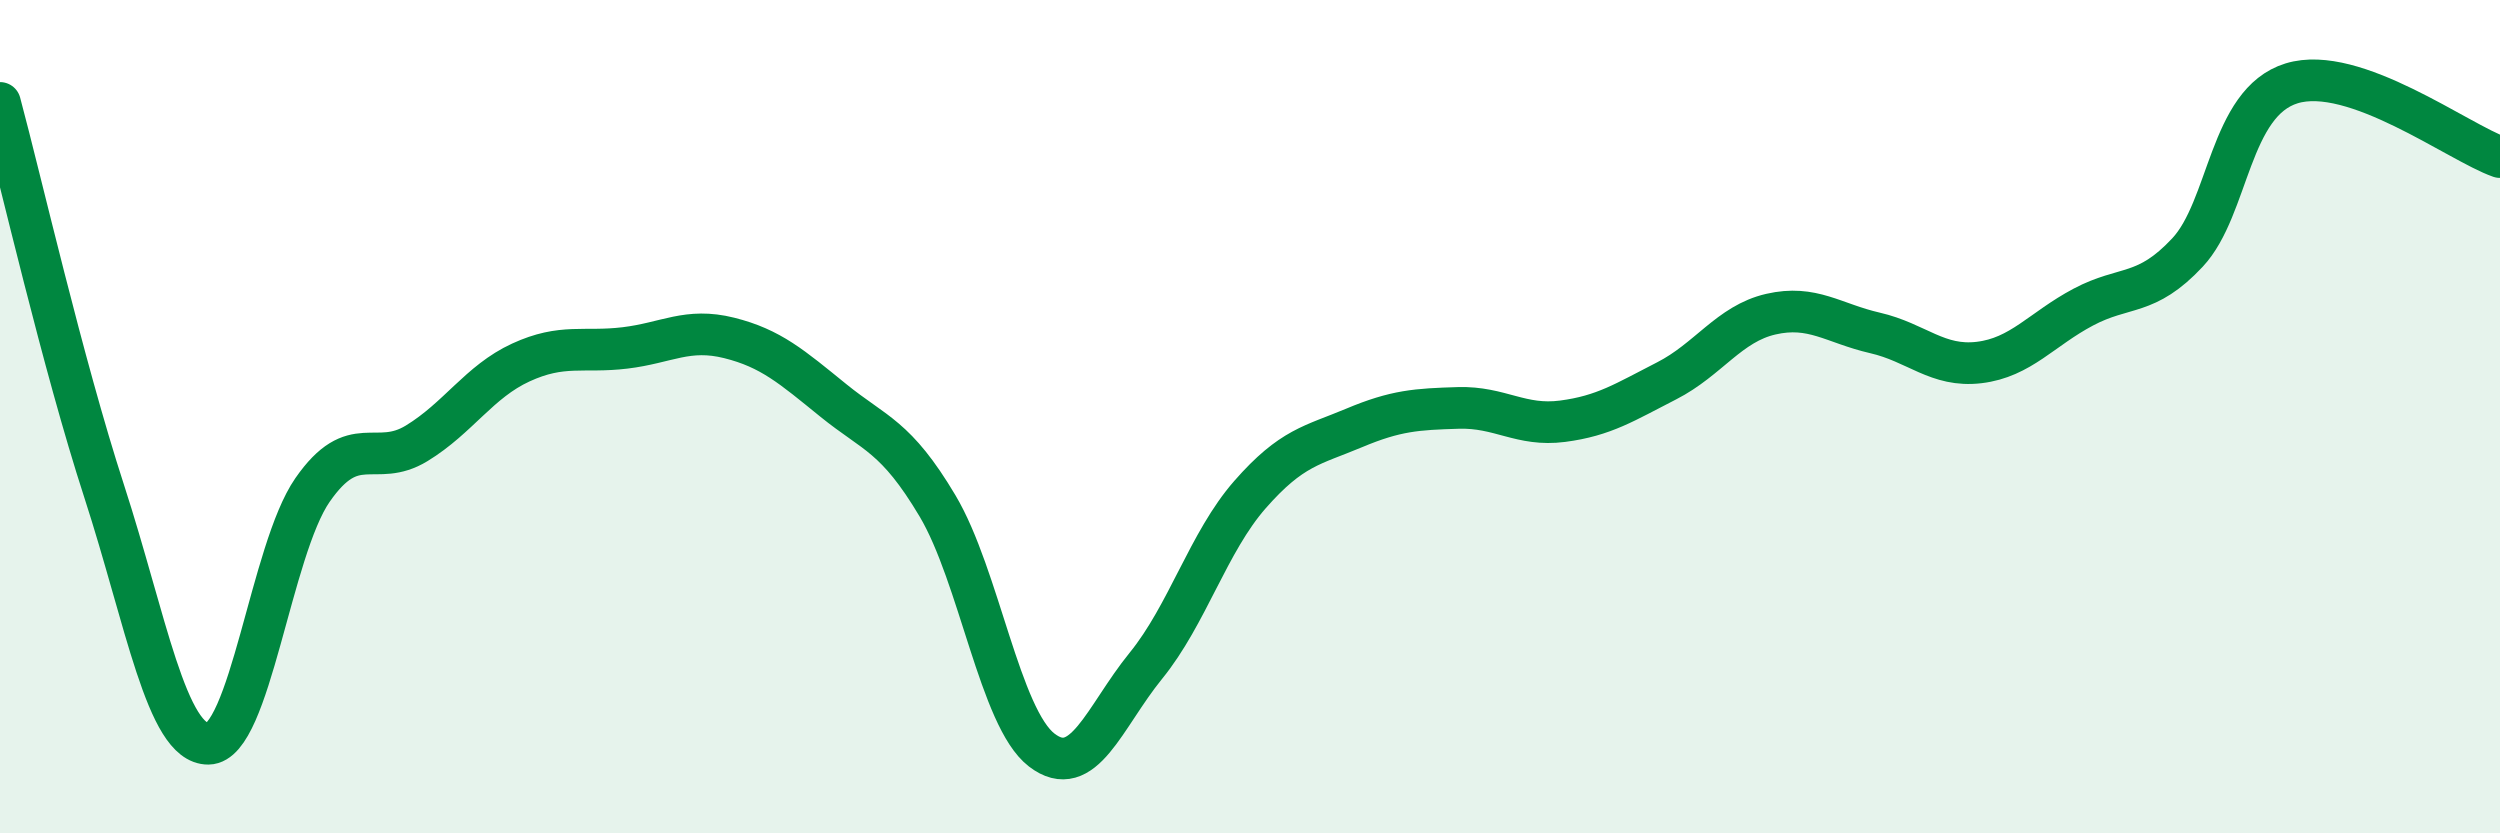
    <svg width="60" height="20" viewBox="0 0 60 20" xmlns="http://www.w3.org/2000/svg">
      <path
        d="M 0,2.47 C 0.5,4.33 1.5,8.71 2.5,11.79 C 3.5,14.87 4,17.86 5,17.85 C 6,17.84 6.5,13.2 7.5,11.76 C 8.5,10.32 9,11.25 10,10.64 C 11,10.03 11.5,9.16 12.5,8.7 C 13.5,8.24 14,8.47 15,8.35 C 16,8.23 16.5,7.86 17.5,8.11 C 18.5,8.36 19,8.8 20,9.61 C 21,10.42 21.5,10.46 22.5,12.14 C 23.5,13.82 24,17.23 25,18 C 26,18.77 26.5,17.21 27.5,15.98 C 28.5,14.75 29,13.01 30,11.87 C 31,10.73 31.5,10.69 32.5,10.27 C 33.5,9.85 34,9.82 35,9.79 C 36,9.76 36.5,10.24 37.5,10.11 C 38.5,9.98 39,9.65 40,9.14 C 41,8.63 41.5,7.77 42.5,7.54 C 43.5,7.31 44,7.76 45,7.99 C 46,8.22 46.5,8.82 47.5,8.7 C 48.5,8.58 49,7.9 50,7.37 C 51,6.84 51.5,7.13 52.5,6.06 C 53.5,4.99 53.5,2.46 55,2 C 56.5,1.54 59,3.42 60,3.77L60 20L0 20Z"
        fill="#008740"
        opacity="0.1"
        stroke-linecap="round"
        stroke-linejoin="round"
      />
      <path
        d="M 0,2.47 C 0.5,4.33 1.5,8.71 2.5,11.79 C 3.5,14.87 4,17.86 5,17.85 C 6,17.84 6.5,13.2 7.5,11.76 C 8.5,10.32 9,11.25 10,10.64 C 11,10.03 11.5,9.16 12.5,8.7 C 13.5,8.24 14,8.47 15,8.35 C 16,8.23 16.5,7.86 17.5,8.11 C 18.5,8.36 19,8.8 20,9.61 C 21,10.42 21.5,10.46 22.5,12.14 C 23.5,13.82 24,17.23 25,18 C 26,18.77 26.5,17.21 27.5,15.98 C 28.5,14.75 29,13.01 30,11.87 C 31,10.73 31.5,10.69 32.5,10.27 C 33.5,9.85 34,9.82 35,9.79 C 36,9.76 36.5,10.24 37.5,10.11 C 38.5,9.98 39,9.65 40,9.14 C 41,8.63 41.5,7.77 42.5,7.54 C 43.5,7.31 44,7.76 45,7.99 C 46,8.22 46.5,8.82 47.5,8.7 C 48.5,8.58 49,7.9 50,7.37 C 51,6.84 51.5,7.13 52.5,6.06 C 53.5,4.99 53.5,2.46 55,2 C 56.5,1.54 59,3.42 60,3.77"
        stroke="#008740"
        stroke-width="1"
        fill="none"
        stroke-linecap="round"
        stroke-linejoin="round"
      />
    </svg>
  